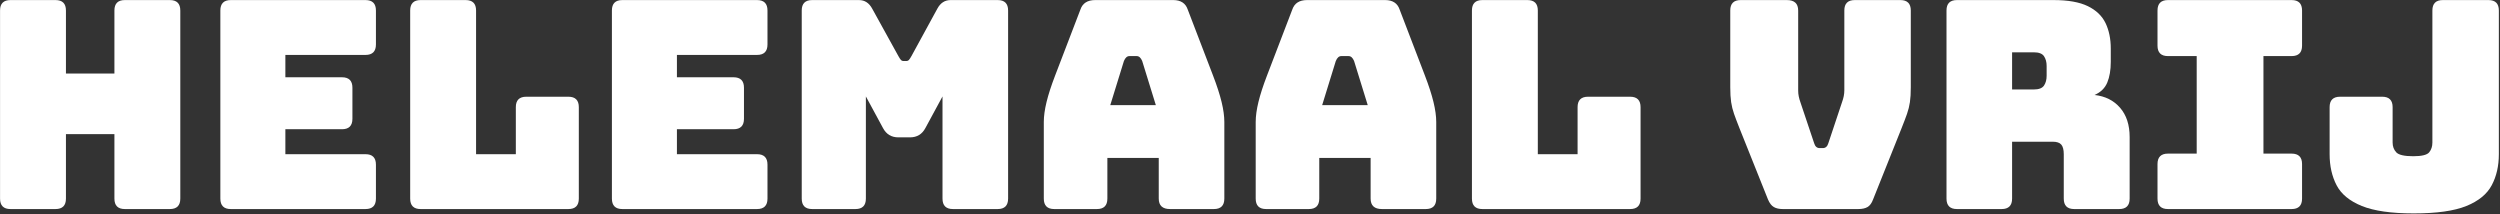 <?xml version="1.0" encoding="UTF-8" standalone="no"?>
<svg xmlns="http://www.w3.org/2000/svg" xmlns:xlink="http://www.w3.org/1999/xlink" xmlns:serif="http://www.serif.com/" width="100%" height="100%" viewBox="0 0 1587 136" version="1.1" xml:space="preserve" style="fill-rule:evenodd;clip-rule:evenodd;stroke-linejoin:round;stroke-miterlimit:2;">
    <rect x="0" y="0" width="1587" height="136" fill="#333333" stroke="none"/>
    <g transform="matrix(1.229,2.77556e-17,-2.77556e-17,1.229,-462.619,-606.944)">
        <path d="M405.081,601.831L381.843,601.831C378.245,601.831 376.446,600.031 376.446,596.433L376.446,499.284C376.446,495.686 378.245,493.887 381.843,493.887L405.081,493.887C408.679,493.887 410.478,495.686 410.478,499.284L410.478,531.817L435.515,531.817L435.515,499.284C435.515,495.686 437.314,493.887 440.912,493.887L464.15,493.887C467.748,493.887 469.547,495.686 469.547,499.284L469.547,596.433C469.547,600.031 467.748,601.831 464.15,601.831L440.912,601.831C437.314,601.831 435.515,600.031 435.515,596.433L435.515,563.151L410.478,563.151L410.478,596.433C410.478,600.031 408.679,601.831 405.081,601.831Z" style="fill:white;fill-rule:nonzero;"></path>
        <path d="M565.197,601.831L495.634,601.831C492.035,601.831 490.236,600.031 490.236,596.433L490.236,499.284C490.236,495.686 492.035,493.887 495.634,493.887L565.197,493.887C568.795,493.887 570.594,495.686 570.594,499.284L570.594,516.825C570.594,520.423 568.795,522.222 565.197,522.222L523.819,522.222L523.819,533.766L553.053,533.766C556.652,533.766 558.451,535.565 558.451,539.163L558.451,555.205C558.451,558.803 556.652,560.602 553.053,560.602L523.819,560.602L523.819,573.495L565.197,573.495C568.795,573.495 570.594,575.294 570.594,578.893L570.594,596.433C570.594,600.031 568.795,601.831 565.197,601.831Z" style="fill:white;fill-rule:nonzero;"></path>
        <path d="M669.992,601.831L593.682,601.831C590.084,601.831 588.285,600.031 588.285,596.433L588.285,499.284C588.285,495.686 590.084,493.887 593.682,493.887L616.92,493.887C620.518,493.887 622.317,495.686 622.317,499.284L622.317,573.495L642.856,573.495L642.856,549.208C642.856,545.61 644.655,543.811 648.253,543.811L669.992,543.811C673.59,543.811 675.389,545.61 675.389,549.208L675.389,596.433C675.389,600.031 673.59,601.831 669.992,601.831Z" style="fill:white;fill-rule:nonzero;"></path>
        <path d="M767.441,601.831L697.877,601.831C694.279,601.831 692.48,600.031 692.48,596.433L692.48,499.284C692.48,495.686 694.279,493.887 697.877,493.887L767.441,493.887C771.039,493.887 772.838,495.686 772.838,499.284L772.838,516.825C772.838,520.423 771.039,522.222 767.441,522.222L726.062,522.222L726.062,533.766L755.297,533.766C758.895,533.766 760.694,535.565 760.694,539.163L760.694,555.205C760.694,558.803 758.895,560.602 755.297,560.602L726.062,560.602L726.062,573.495L767.441,573.495C771.039,573.495 772.838,575.294 772.838,578.893L772.838,596.433C772.838,600.031 771.039,601.831 767.441,601.831Z" style="fill:white;fill-rule:nonzero;"></path>
        <path d="M818.264,601.831L795.926,601.831C792.328,601.831 790.529,600.031 790.529,596.433L790.529,499.284C790.529,495.686 792.328,493.887 795.926,493.887L820.063,493.887C823.061,493.887 825.36,495.386 826.959,498.385L840.452,522.822C840.952,523.722 841.377,524.371 841.727,524.771C842.076,525.171 842.551,525.371 843.151,525.371L844.5,525.371C845.1,525.371 845.575,525.171 845.924,524.771C846.274,524.371 846.699,523.722 847.199,522.822L860.542,498.385C862.141,495.386 864.44,493.887 867.438,493.887L891.725,493.887C895.323,493.887 897.123,495.686 897.123,499.284L897.123,596.433C897.123,600.031 895.323,601.831 891.725,601.831L868.637,601.831C865.039,601.831 863.24,600.031 863.24,596.433L863.24,543.661L854.395,560.002C852.696,563.201 850.047,564.8 846.449,564.8L840.452,564.8C836.854,564.8 834.206,563.201 832.506,560.002L823.661,543.661L823.661,596.433C823.661,600.031 821.862,601.831 818.264,601.831Z" style="fill:white;fill-rule:nonzero;"></path>
        <path d="M948.396,596.433C948.396,600.031 946.597,601.831 942.998,601.831L920.96,601.831C917.362,601.831 915.563,600.031 915.563,596.433L915.563,556.854C915.563,553.856 916.038,550.408 916.987,546.51C917.937,542.612 919.411,538.064 921.41,532.867L934.453,498.835C935.552,495.536 938.101,493.887 942.099,493.887L982.428,493.887C986.326,493.887 988.824,495.536 989.924,498.835L1002.97,532.867C1004.97,538.064 1006.44,542.612 1007.39,546.51C1008.34,550.408 1008.81,553.856 1008.81,556.854L1008.81,596.433C1008.81,600.031 1007.01,601.831 1003.42,601.831L980.779,601.831C976.881,601.831 974.932,600.031 974.932,596.433L974.932,575.444L948.396,575.444L948.396,596.433ZM956.941,525.371L949.895,548.159L973.432,548.159L966.386,525.371C965.686,523.672 964.737,522.822 963.538,522.822L959.79,522.822C958.59,522.822 957.641,523.672 956.941,525.371Z" style="fill:white;fill-rule:nonzero;"></path>
        <path d="M1057.84,596.433C1057.84,600.031 1056.04,601.831 1052.44,601.831L1030.4,601.831C1026.8,601.831 1025.01,600.031 1025.01,596.433L1025.01,556.854C1025.01,553.856 1025.48,550.408 1026.43,546.51C1027.38,542.612 1028.85,538.064 1030.85,532.867L1043.89,498.835C1045,495.536 1047.54,493.887 1051.54,493.887L1091.87,493.887C1095.77,493.887 1098.27,495.536 1099.37,498.835L1112.41,532.867C1114.41,538.064 1115.88,542.612 1116.83,546.51C1117.78,550.408 1118.26,553.856 1118.26,556.854L1118.26,596.433C1118.26,600.031 1116.46,601.831 1112.86,601.831L1090.22,601.831C1086.32,601.831 1084.37,600.031 1084.37,596.433L1084.37,575.444L1057.84,575.444L1057.84,596.433ZM1066.38,525.371L1059.34,548.159L1082.88,548.159L1075.83,525.371C1075.13,523.672 1074.18,522.822 1072.98,522.822L1069.23,522.822C1068.03,522.822 1067.08,523.672 1066.38,525.371Z" style="fill:white;fill-rule:nonzero;"></path>
        <path d="M1218.4,601.831L1142.09,601.831C1138.5,601.831 1136.7,600.031 1136.7,596.433L1136.7,499.284C1136.7,495.686 1138.5,493.887 1142.09,493.887L1165.33,493.887C1168.93,493.887 1170.73,495.686 1170.73,499.284L1170.73,573.495L1191.27,573.495L1191.27,549.208C1191.27,545.61 1193.07,543.811 1196.66,543.811L1218.4,543.811C1222,543.811 1223.8,545.61 1223.8,549.208L1223.8,596.433C1223.8,600.031 1222,601.831 1218.4,601.831Z" style="fill:white;fill-rule:nonzero;"></path>
        <path d="M1336.24,601.831L1297.26,601.831C1295.36,601.831 1293.81,601.481 1292.62,600.781C1291.41,600.081 1290.42,598.782 1289.62,596.883L1274.92,560.152C1273.73,557.154 1272.78,554.655 1272.08,552.656C1271.38,550.657 1270.88,548.633 1270.58,546.585C1270.28,544.536 1270.13,541.962 1270.13,538.864L1270.13,499.284C1270.13,495.686 1271.92,493.887 1275.52,493.887L1299.36,493.887C1303.26,493.887 1305.21,495.686 1305.21,499.284L1305.21,540.663C1305.21,541.662 1305.31,542.662 1305.51,543.661C1305.71,544.661 1306.01,545.71 1306.41,546.809L1313.45,567.798C1313.95,569.498 1314.9,570.347 1316.3,570.347L1317.95,570.347C1319.35,570.347 1320.3,569.498 1320.8,567.798L1327.85,546.66C1328.25,545.56 1328.55,544.511 1328.75,543.511C1328.94,542.512 1329.05,541.512 1329.05,540.513L1329.05,499.284C1329.05,495.686 1330.84,493.887 1334.44,493.887L1357.98,493.887C1361.58,493.887 1363.38,495.686 1363.38,499.284L1363.38,538.864C1363.38,541.962 1363.23,544.536 1362.93,546.585C1362.63,548.633 1362.13,550.657 1361.43,552.656C1360.73,554.655 1359.78,557.154 1358.58,560.152L1343.89,596.883C1343.19,598.782 1342.24,600.081 1341.04,600.781C1339.84,601.481 1338.24,601.831 1336.24,601.831Z" style="fill:white;fill-rule:nonzero;"></path>
        <path d="M1410.3,601.831L1387.21,601.831C1383.62,601.831 1381.82,600.031 1381.82,596.433L1381.82,499.284C1381.82,495.686 1383.62,493.887 1387.21,493.887L1437.14,493.887C1444.63,493.887 1450.53,494.937 1454.83,497.036C1459.13,499.134 1462.17,502.058 1463.98,505.806C1465.77,509.554 1466.67,513.927 1466.67,518.924L1466.67,525.82C1466.67,530.018 1466.07,533.566 1464.87,536.465C1463.67,539.363 1461.48,541.512 1458.28,542.911C1463.78,543.511 1468.17,545.71 1471.47,549.508C1474.77,553.306 1476.42,558.353 1476.42,564.65L1476.42,596.433C1476.42,600.031 1474.62,601.831 1471.02,601.831L1447.78,601.831C1444.18,601.831 1442.39,600.031 1442.39,596.433L1442.39,573.495C1442.39,571.197 1441.96,569.547 1441.11,568.548C1440.26,567.549 1438.79,567.049 1436.69,567.049L1415.7,567.049L1415.7,596.433C1415.7,600.031 1413.9,601.831 1410.3,601.831ZM1415.7,520.873L1415.7,540.063L1426.94,540.063C1429.54,540.063 1431.29,539.388 1432.19,538.039C1433.09,536.69 1433.54,535.016 1433.54,533.017L1433.54,527.919C1433.54,525.92 1433.09,524.246 1432.19,522.897C1431.29,521.548 1429.54,520.873 1426.94,520.873L1415.7,520.873Z" style="fill:white;fill-rule:nonzero;"></path>
        <path d="M1496.21,601.831C1492.61,601.831 1490.81,600.031 1490.81,596.433L1490.81,578.593C1490.81,574.995 1492.61,573.196 1496.21,573.196L1511.05,573.196L1511.05,522.822L1496.21,522.822C1492.61,522.822 1490.81,521.023 1490.81,517.425L1490.81,499.284C1490.81,495.686 1492.61,493.887 1496.21,493.887L1560.07,493.887C1563.67,493.887 1565.47,495.686 1565.47,499.284L1565.47,517.425C1565.47,521.023 1563.67,522.822 1560.07,522.822L1545.53,522.822L1545.53,573.196L1560.07,573.196C1563.67,573.196 1565.47,574.995 1565.47,578.593L1565.47,596.433C1565.47,600.031 1563.67,601.831 1560.07,601.831L1496.21,601.831Z" style="fill:white;fill-rule:nonzero;"></path>
        <path d="M1667.12,573.495C1667.12,579.592 1665.89,584.939 1663.44,589.537C1661,594.135 1656.62,597.708 1650.33,600.256C1644.03,602.805 1634.99,604.079 1623.19,604.079C1611.6,604.079 1602.65,602.805 1596.36,600.256C1590.06,597.708 1585.71,594.135 1583.31,589.537C1580.91,584.939 1579.71,579.592 1579.71,573.495L1579.71,549.208C1579.71,545.61 1581.51,543.811 1585.11,543.811L1606.85,543.811C1610.45,543.811 1612.25,545.61 1612.25,549.208L1612.25,567.499C1612.25,569.498 1612.87,571.172 1614.12,572.521C1615.37,573.87 1618.29,574.545 1622.89,574.545C1627.29,574.545 1630.04,573.87 1631.14,572.521C1632.24,571.172 1632.79,569.498 1632.79,567.499L1632.79,499.284C1632.79,495.686 1634.59,493.887 1638.18,493.887L1661.72,493.887C1665.32,493.887 1667.12,495.686 1667.12,499.284L1667.12,573.495Z" style="fill:white;fill-rule:nonzero;"></path>
    </g>
</svg>

